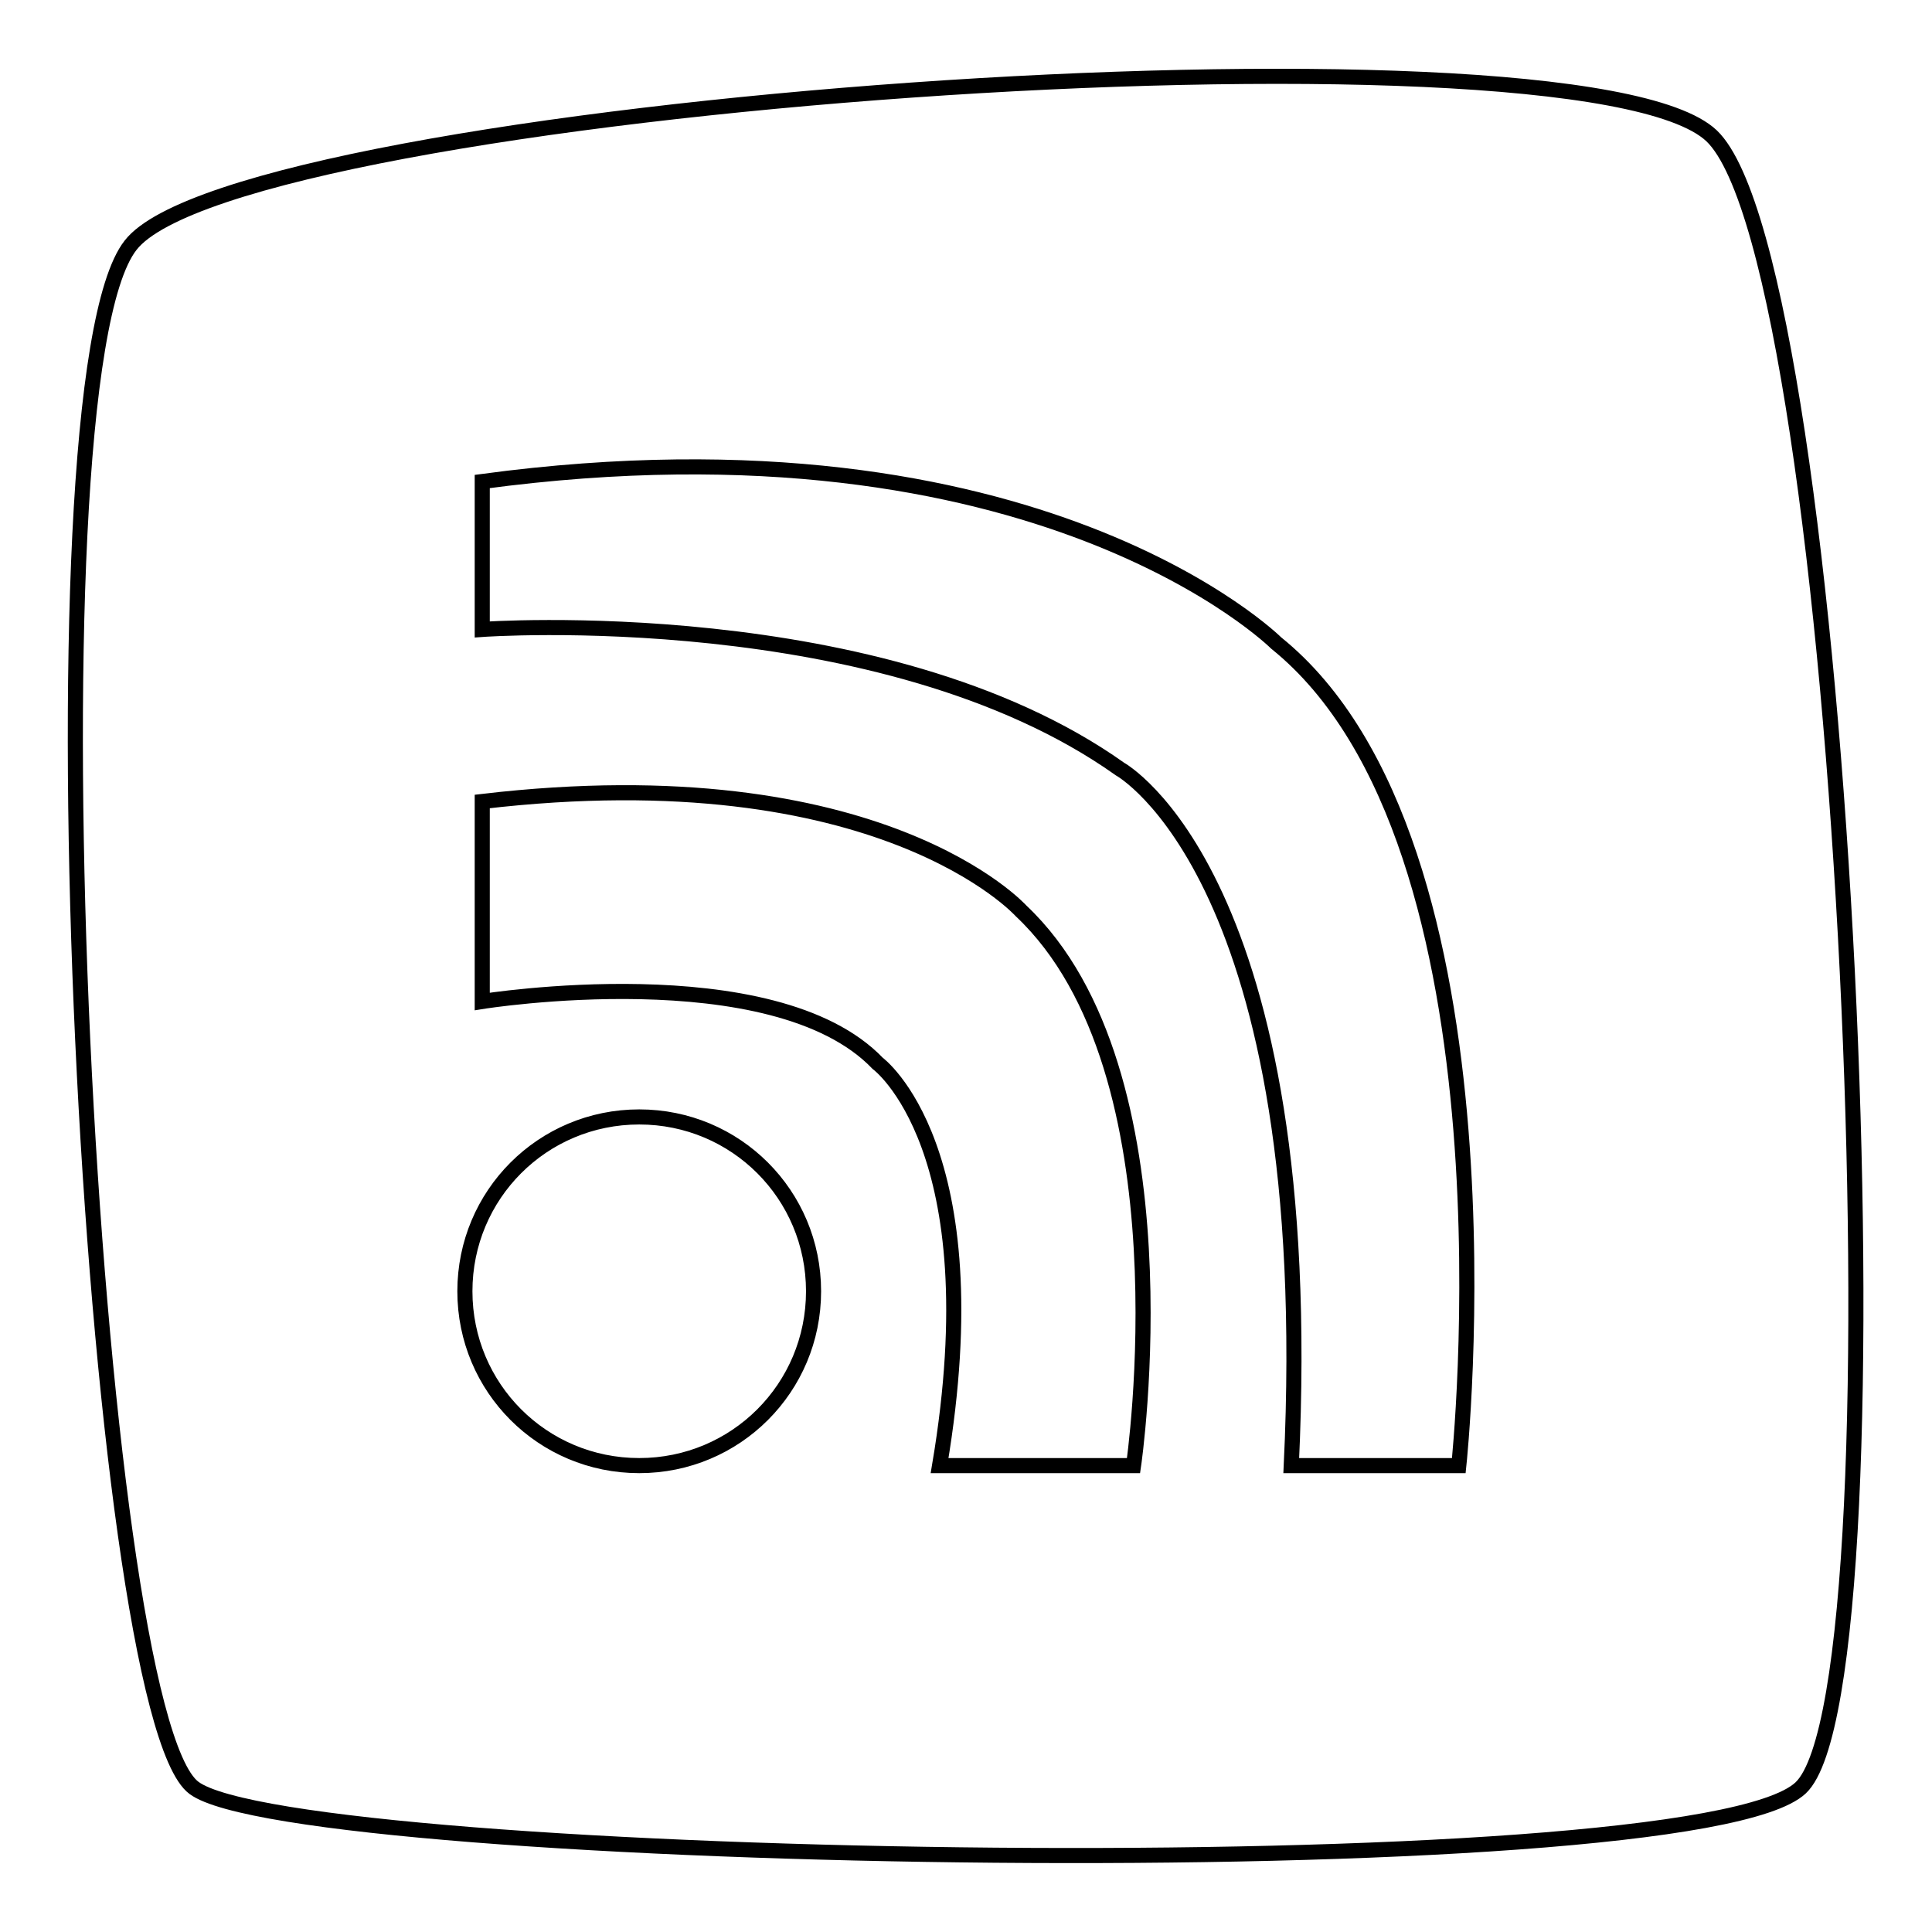 <?xml version="1.0" encoding="utf-8"?>
<!-- Svg Vector Icons : http://www.onlinewebfonts.com/icon -->
<!DOCTYPE svg PUBLIC "-//W3C//DTD SVG 1.1//EN" "http://www.w3.org/Graphics/SVG/1.1/DTD/svg11.dtd">
<svg version="1.1" xmlns="http://www.w3.org/2000/svg" xmlns:xlink="http://www.w3.org/1999/xlink" x="0px" y="0px" viewBox="0 0 256 256" enable-background="new 0 0 256 256" xml:space="preserve">
<g> <path stroke-width="2" fill-opacity="0" stroke="#000000"  d="M226.8,18C209,1.1,31.7,13.9,17.3,32.5C2.8,51,12.1,226.8,25.7,236.9c13.6,10.2,198.5,13.6,212.9,0 S244.6,35,226.8,18z M84.7,194.2c-12.8,0-23.1-10.3-23.1-23.1S71.9,148,84.7,148c12.8,0,23.1,10.3,23.1,23.1S97.5,194.2,84.7,194.2 z M150.2,194.2h-25.7c7.1-42.1-8.2-53.3-8.2-53.3c-13.8-14.4-52.4-8.2-52.4-8.2v-26.5c52.8-6.2,71.4,14.5,71.4,14.5 C157.9,142,150.2,194.2,150.2,194.2z M193.3,194.2h-22.2c3.7-77.8-22.7-92.3-22.7-92.3C117,79.6,63.9,83.4,63.9,83.4V63.8 c73.7-9.9,105.2,21.4,105.2,21.4C202.1,111.8,193.3,194.2,193.3,194.2L193.3,194.2z"/></g>
</svg>